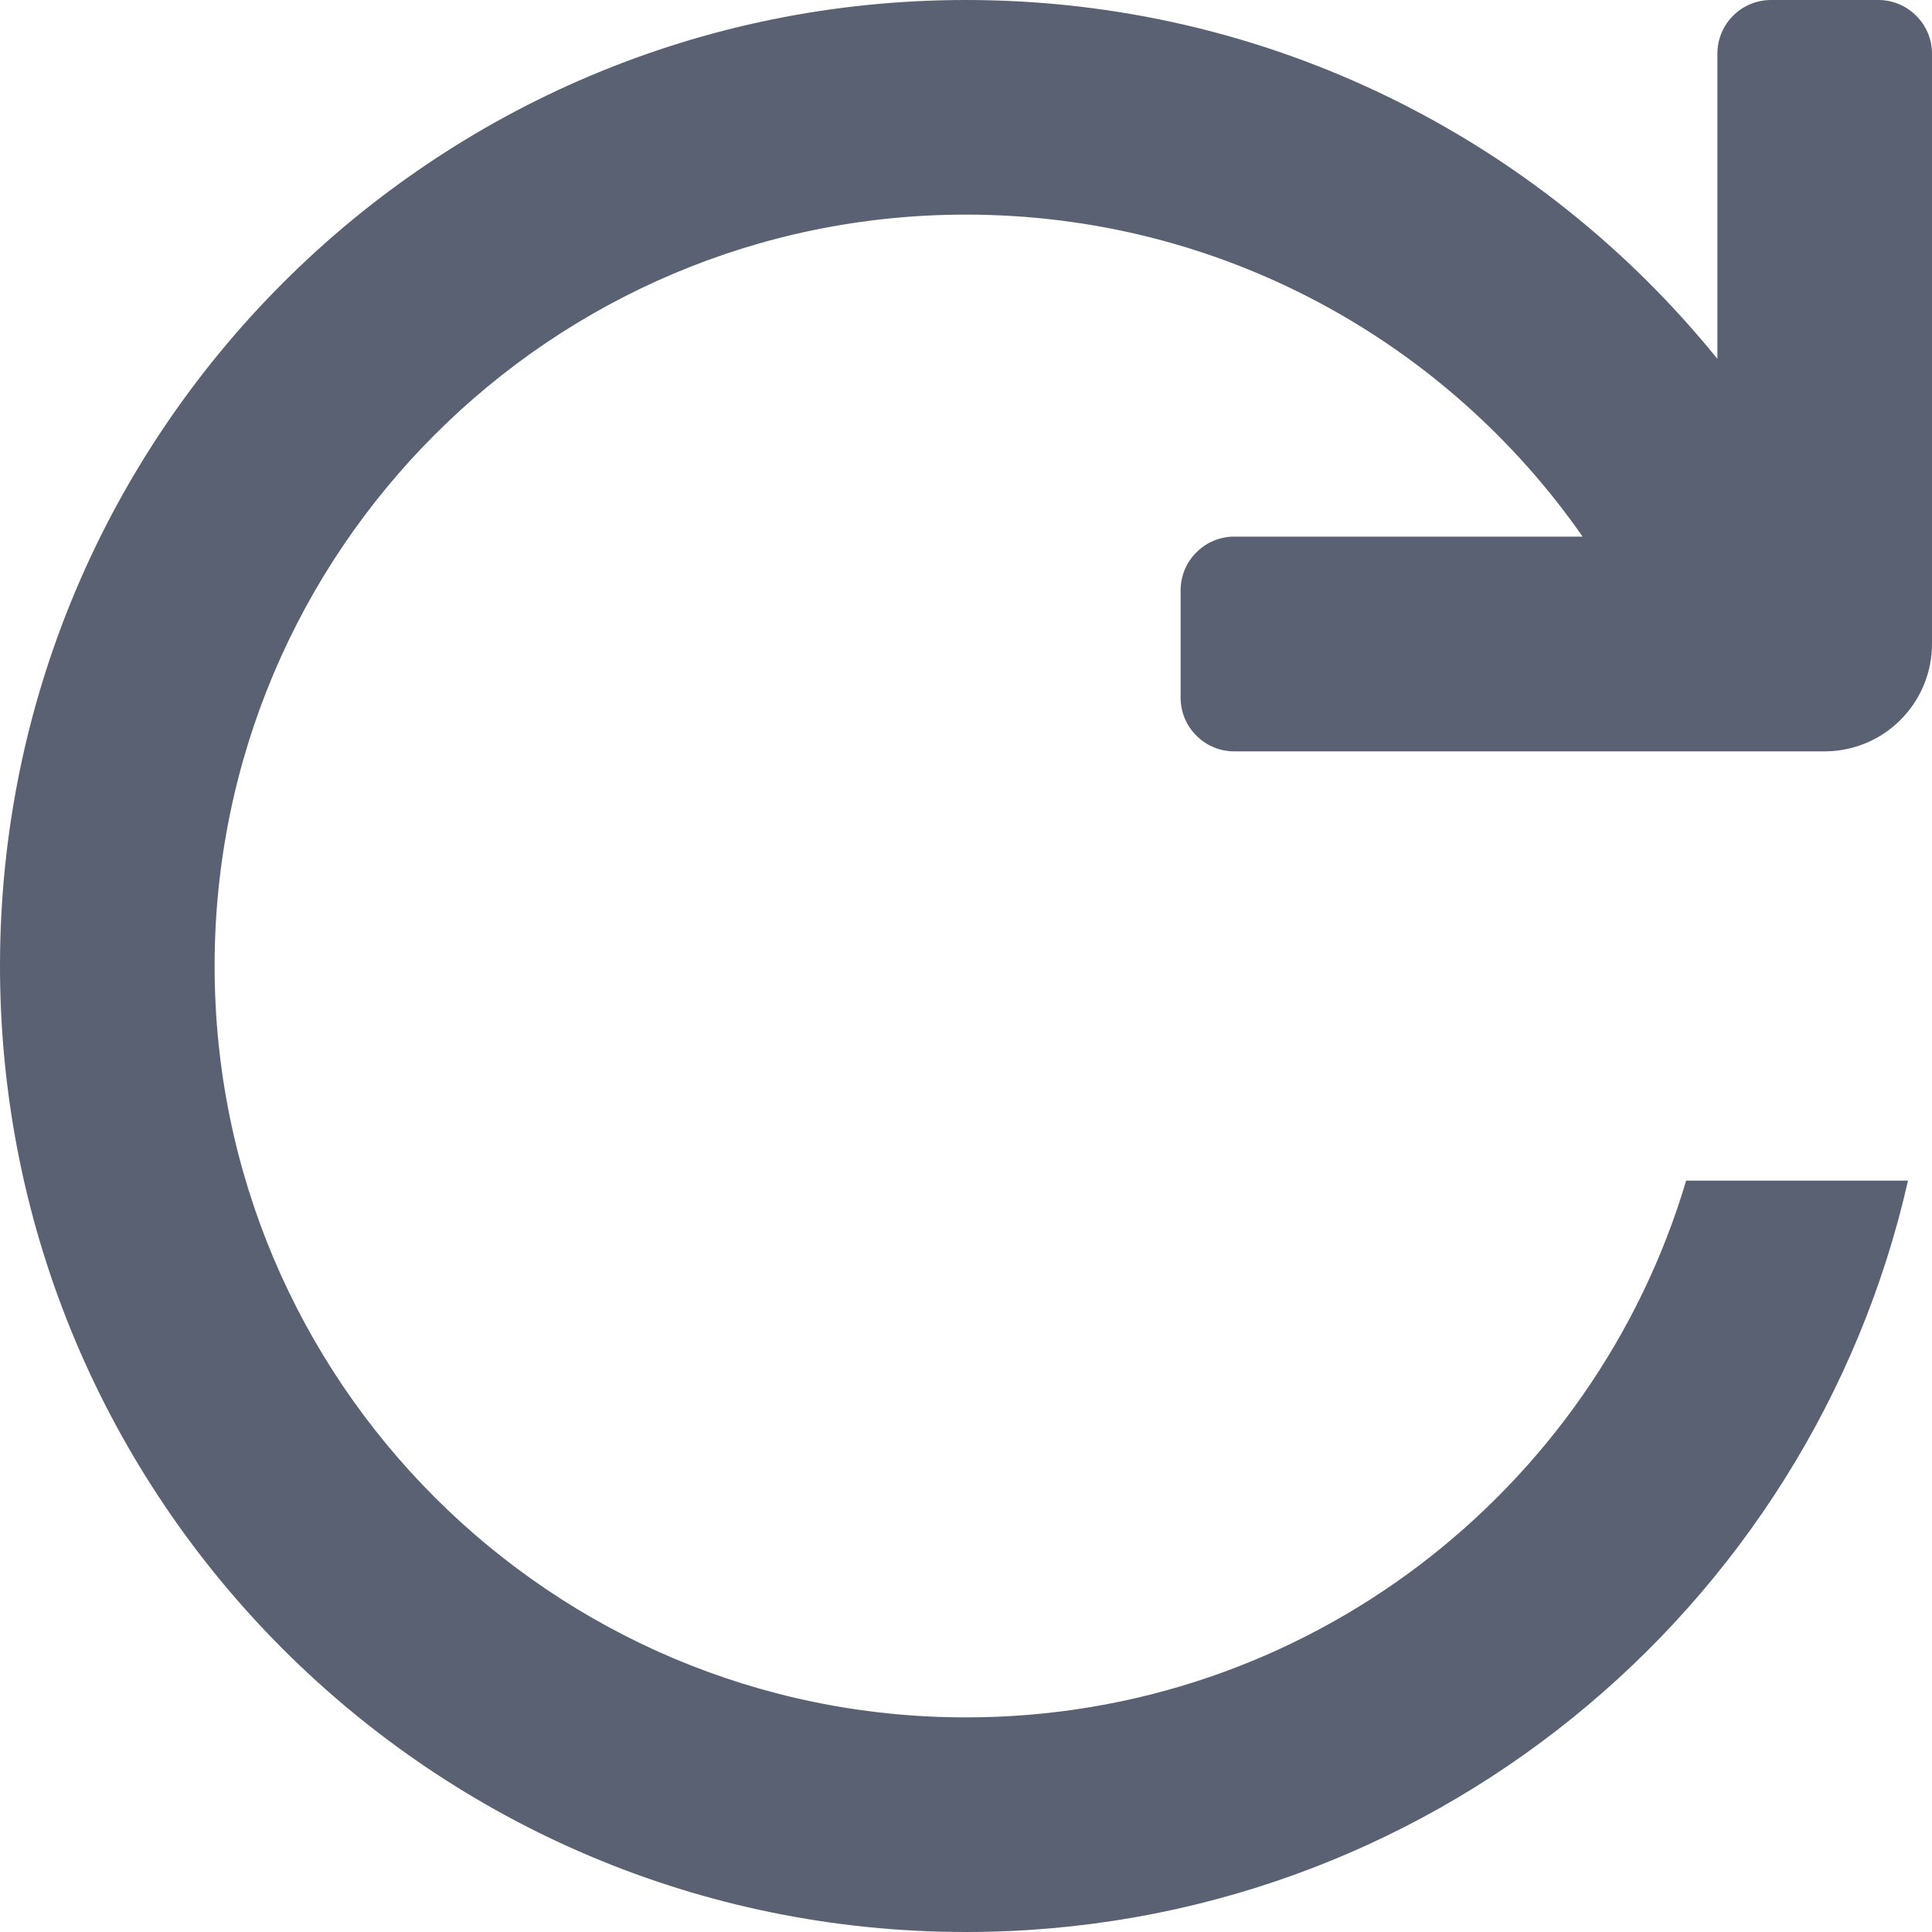 <svg width="12" height="12" viewBox="0 0 12 12" fill="none" xmlns="http://www.w3.org/2000/svg">
<path fill-rule="evenodd" clip-rule="evenodd" d="M7.667 4.667C7.578 4.667 7.493 4.632 7.431 4.569C7.368 4.507 7.333 4.422 7.333 4.333V3.667C7.333 3.578 7.368 3.493 7.431 3.431C7.493 3.368 7.578 3.333 7.667 3.333H9.83C8.987 2.124 7.586 1.333 6 1.333C3.423 1.333 1.333 3.423 1.333 6C1.333 8.577 3.423 10.667 6 10.667C8.114 10.667 9.9 9.261 10.473 7.333H11.851C11.245 10.006 8.855 12 6 12C2.686 12 0 9.314 0 6C0 2.686 2.686 0 6 0C7.885 0 9.567 0.869 10.667 2.229L10.667 0.333C10.667 0.245 10.702 0.16 10.764 0.098C10.827 0.035 10.912 0 11 0H11.667C11.755 0 11.84 0.035 11.902 0.098C11.965 0.16 12 0.245 12 0.333V4C12 4.168 11.936 4.33 11.822 4.453C11.708 4.577 11.551 4.652 11.383 4.665L11.333 4.667H7.667Z" fill="#596173"/>
</svg>